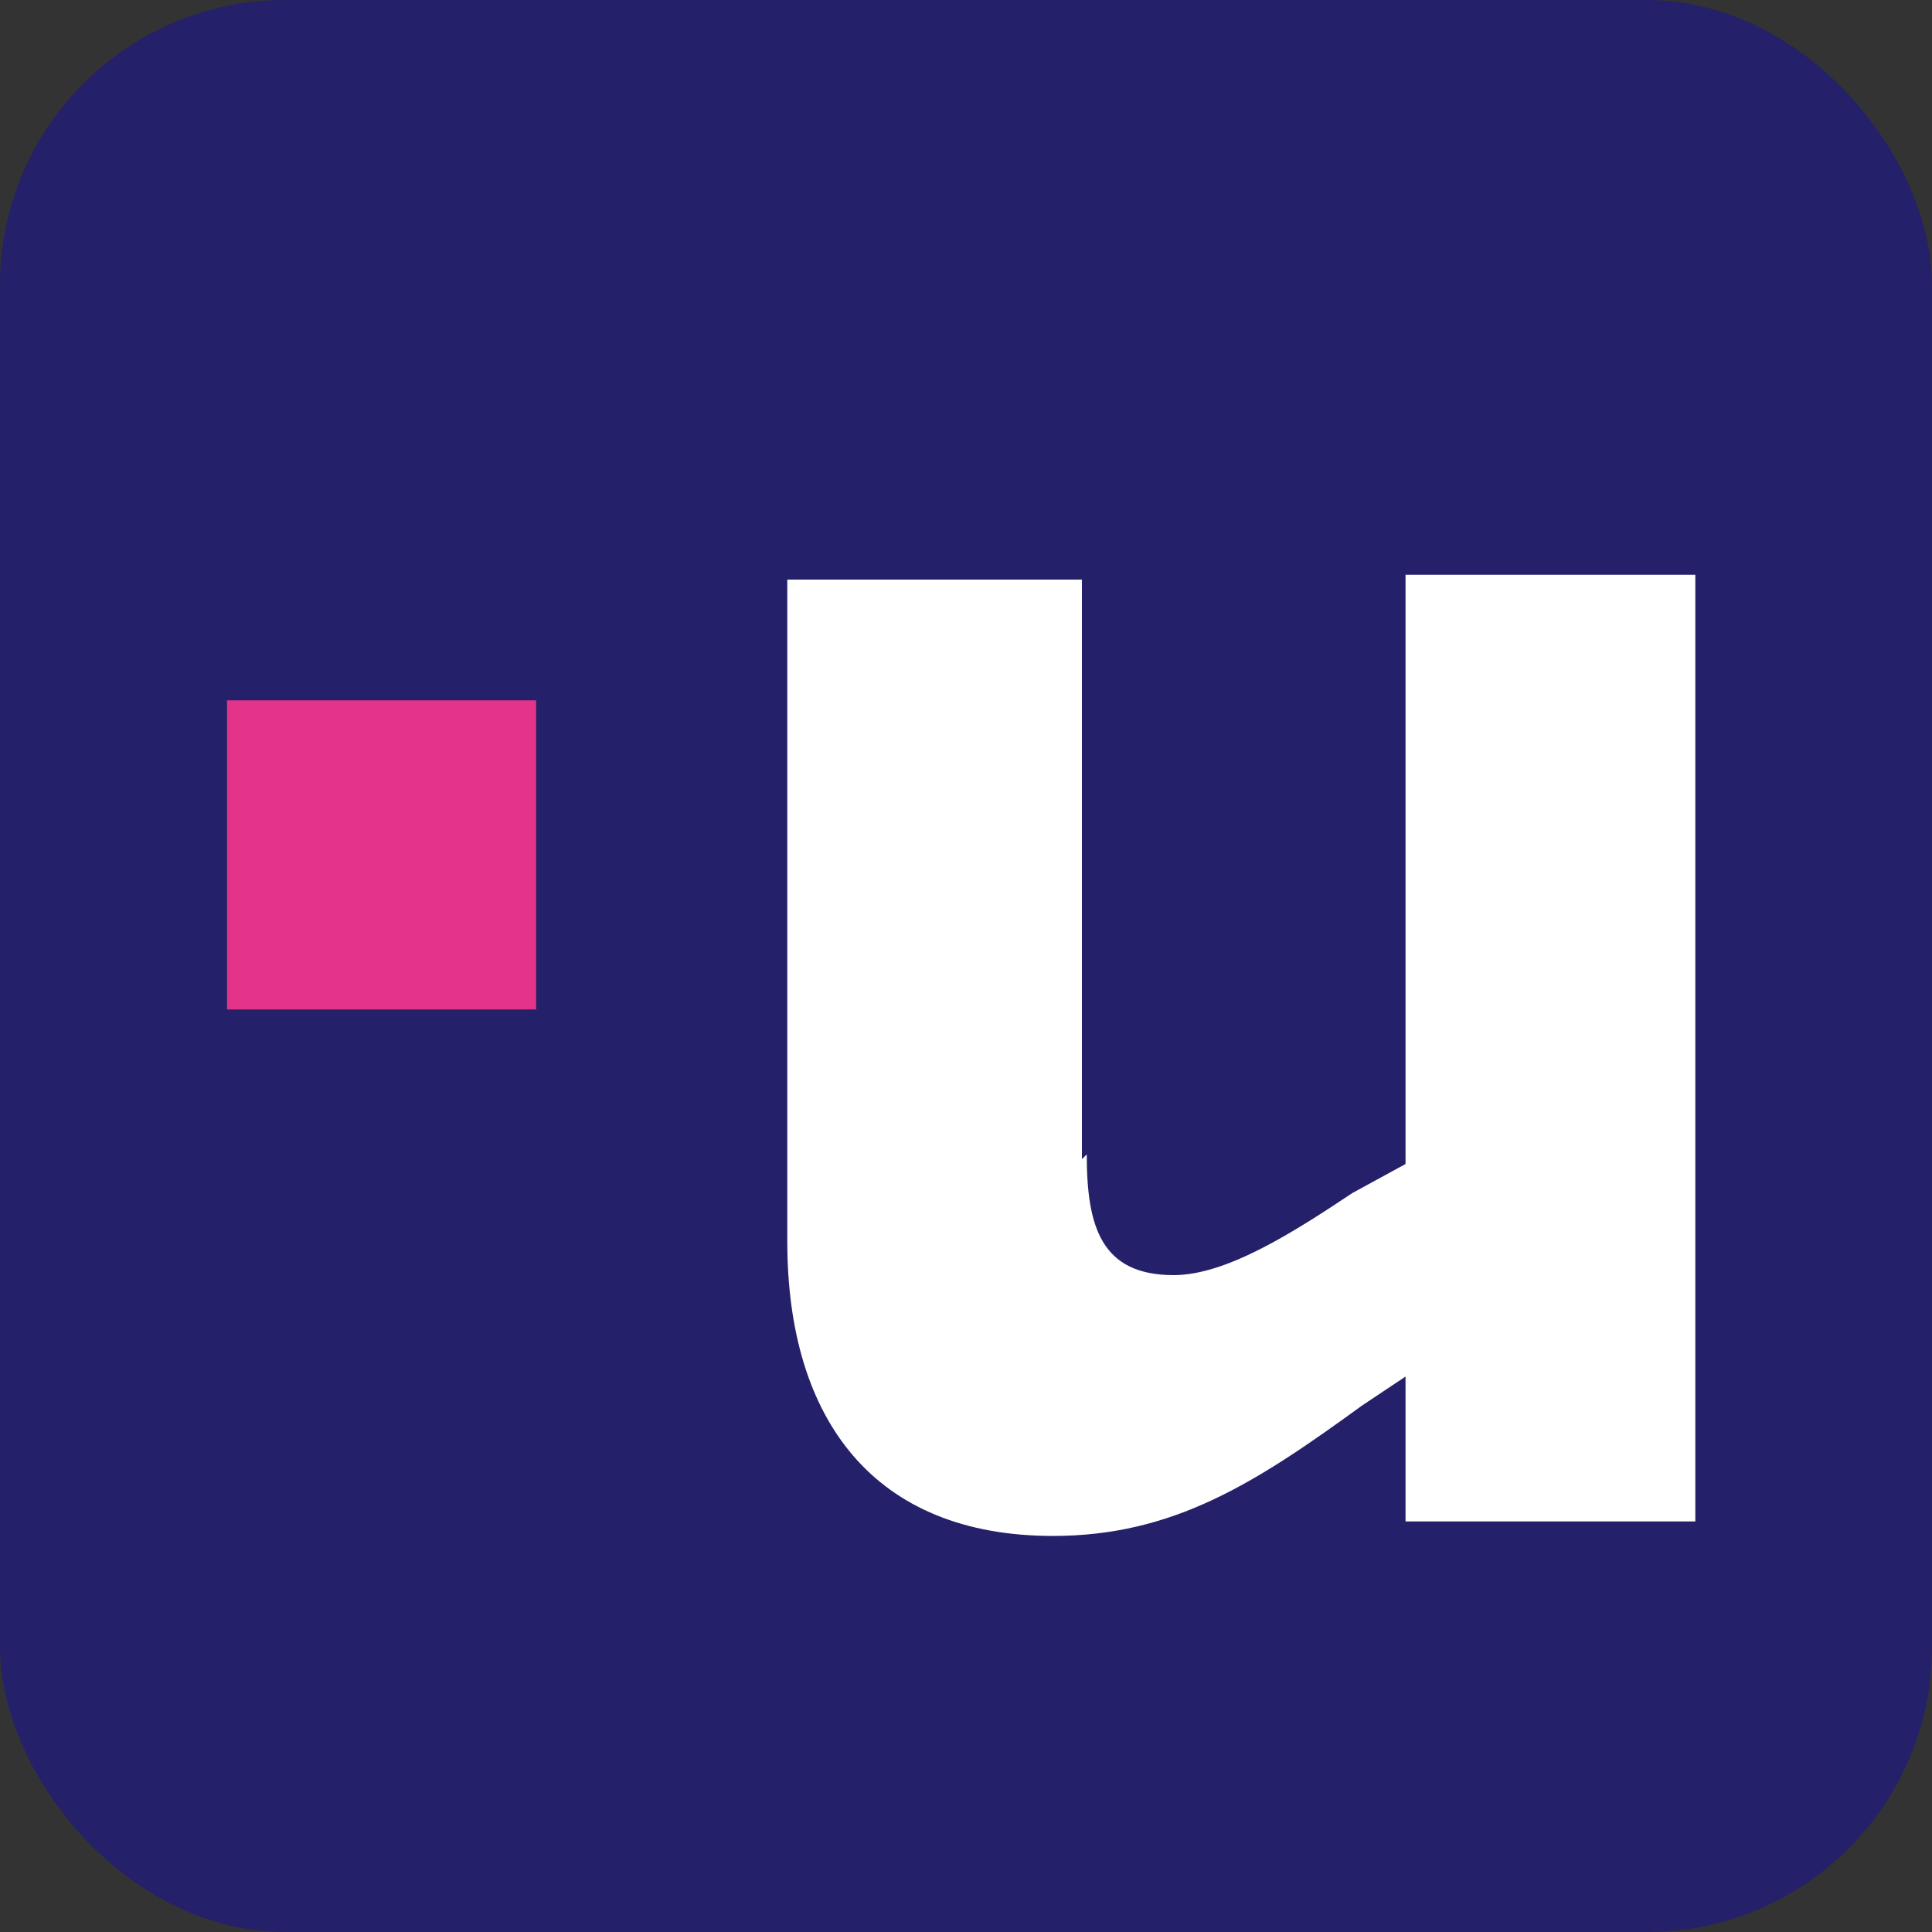 <?xml version="1.0" encoding="UTF-8"?>
<svg id="Layer_1" xmlns="http://www.w3.org/2000/svg" version="1.1" viewBox="0 0 40 40">
  <rect x="0" y="0" width="40" height="40" fill="#333333" stroke="none"/>
  <!-- Generator: Adobe Illustrator 29.5.1, SVG Export Plug-In . SVG Version: 2.1.0 Build 141)  -->
  <defs>
    <style>
      .st0 {
        fill: none;
      }

      .st1 {
        fill: #242069;
      }

      .st2 {
        fill: #e4348a;
      }

      .st3 {
        fill: #fff;
      }
    </style>
  </defs>
  <rect class="st0" width="40" height="40"/>
  <rect class="st1" width="40" height="40" rx="5.9" ry="5.9"/>
  <path class="st3" d="M22.5,23.9c0,1.5.3,2.5,1.8,2.5,1.1,0,2.5-.9,3.7-1.7l1.1-.6v-12.2h6v19.6h-6v-3l-.9.6c-2.2,1.6-3.9,2.7-6.4,2.7-3.7,0-5.5-2.4-5.5-6.1v-13.7h6.1v12Z"/>
  <rect class="st2" x="4.7" y="14.5" width="6.4" height="6.4"/>
</svg>